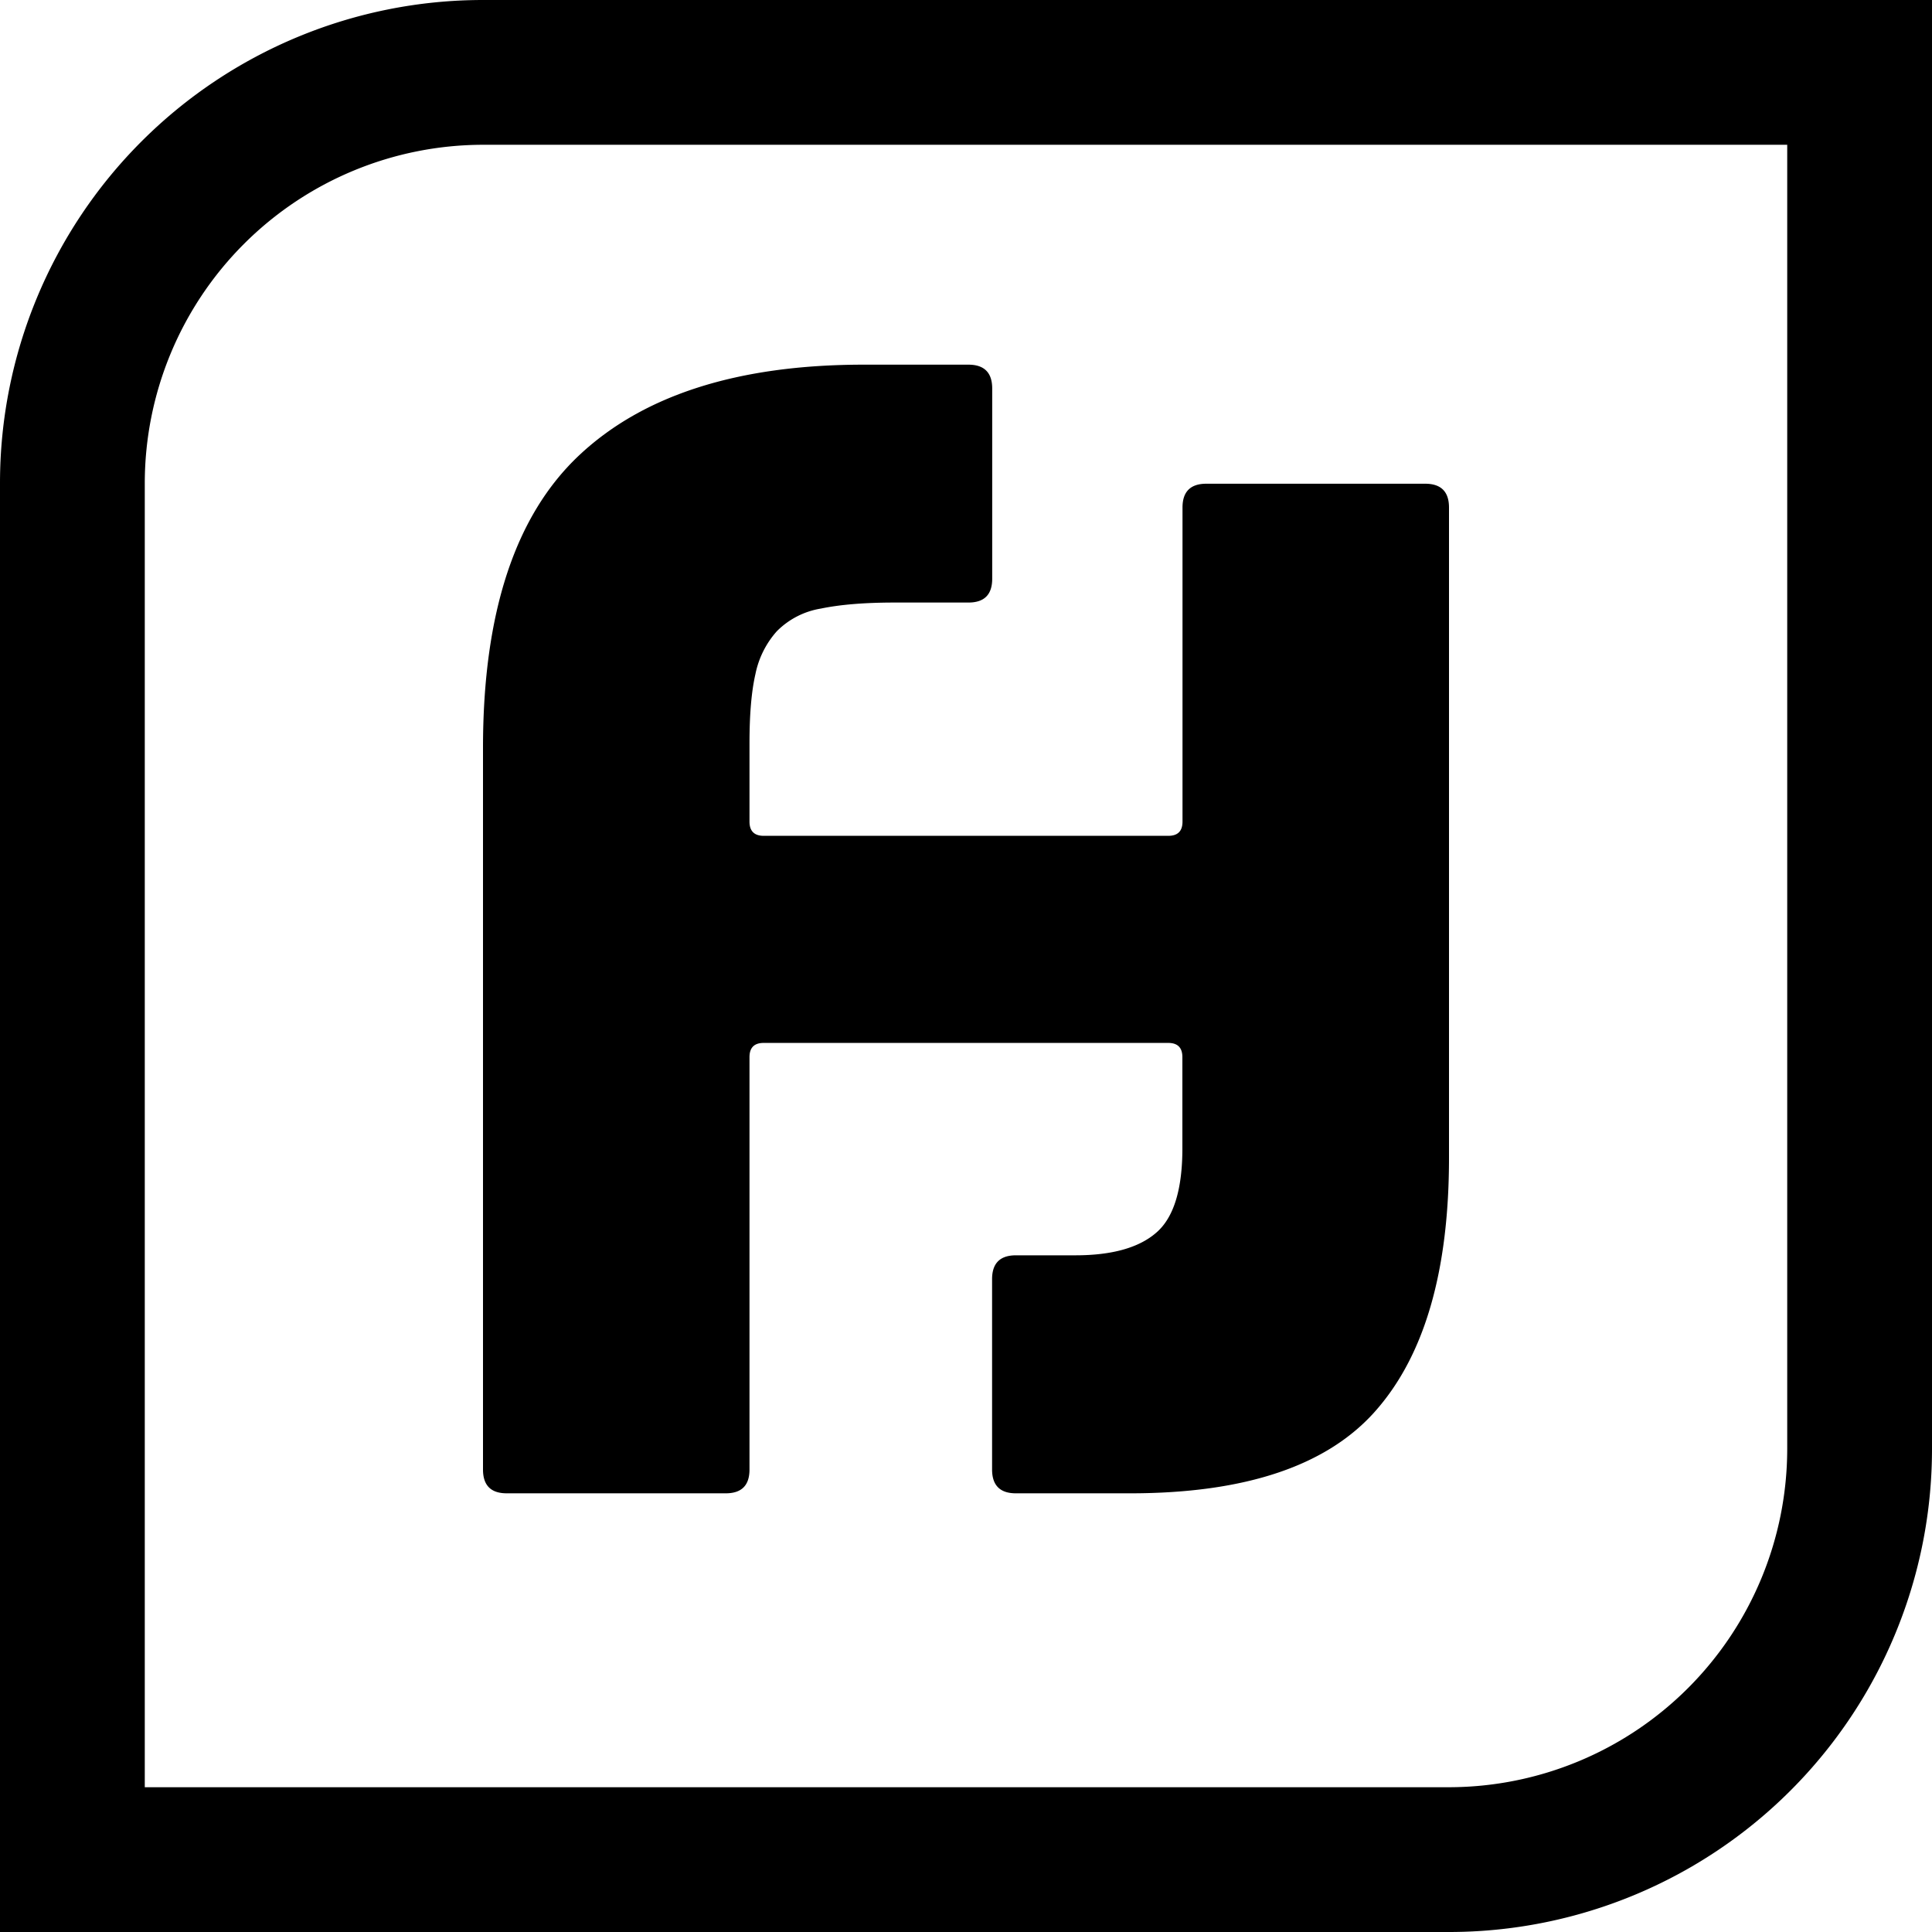 <svg xmlns="http://www.w3.org/2000/svg" viewBox="0 0 16 16"><path d="M0 4v12h12a4 4 0 0 0 4-4V0H4a4 4 0 0 0-4 4zm14.801 8A2.804 2.804 0 0 1 12 14.801H1.199V4A2.804 2.804 0 0 1 4 1.199h10.801V12z"/><path d="M4 12.17c0 .132.066.197.197.197H6.01c.131 0 .197-.065.197-.197V8.755c0-.079.039-.118.118-.118h3.349c.079 0 .118.039.118.118v.755c0 .341-.072.575-.217.699-.144.125-.368.187-.67.187h-.492c-.131 0-.197.066-.197.197v1.577c0 .131.066.197.197.197h.946c.959 0 1.639-.23 2.039-.69.402-.46.602-1.156.602-2.089V4.203c0-.131-.066-.197-.197-.197H9.99c-.131 0-.197.066-.197.197v2.601c0 .079-.039.118-.118.118h-3.35c-.079 0-.118-.04-.118-.118v-.65c0-.237.016-.427.049-.571a.759.759 0 0 1 .177-.355.664.664 0 0 1 .365-.188c.158-.033.361-.05.611-.05h.611c.131 0 .197-.065.197-.197V3.217c0-.131-.066-.197-.197-.197h-.867c-1.038 0-1.823.25-2.355.749S4 5.076 4 6.193v5.977z"/></svg>